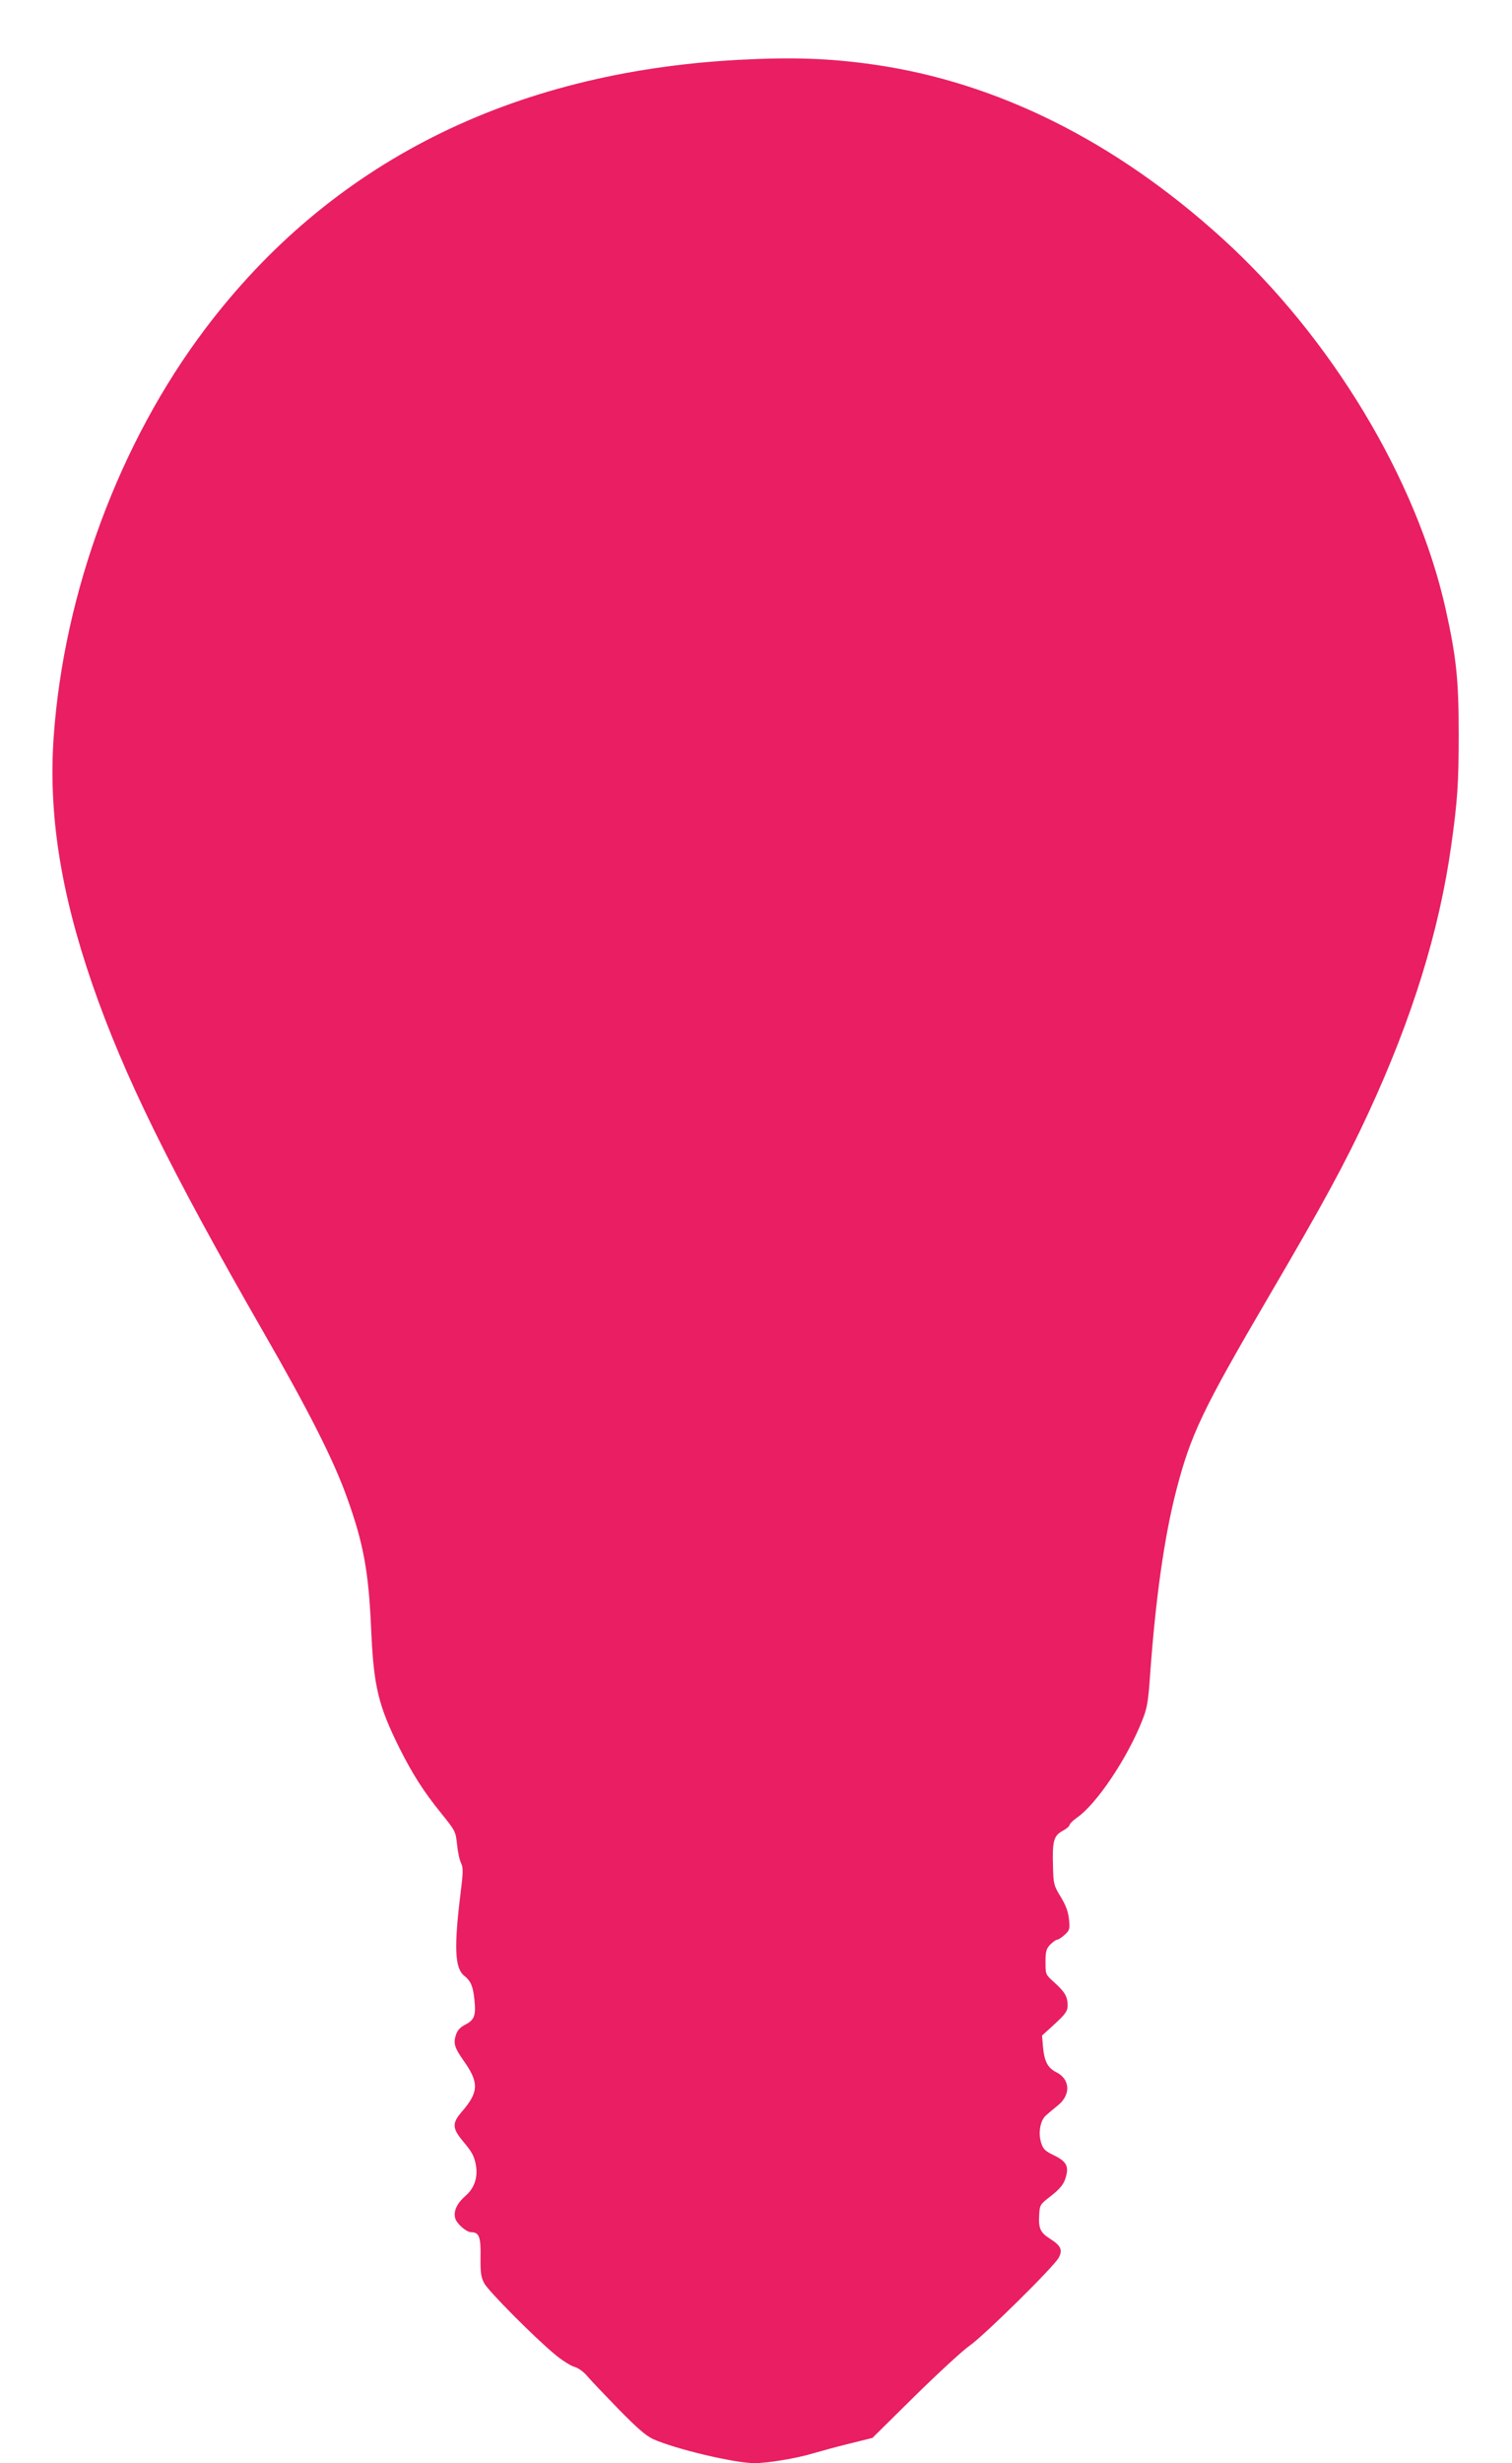 <?xml version="1.0" standalone="no"?>
<!DOCTYPE svg PUBLIC "-//W3C//DTD SVG 20010904//EN"
 "http://www.w3.org/TR/2001/REC-SVG-20010904/DTD/svg10.dtd">
<svg version="1.0" xmlns="http://www.w3.org/2000/svg"
 width="786pt" height="1280pt" viewBox="0 0 786 1280"
 preserveAspectRatio="xMidYMid meet">
<g transform="translate(0,1280) scale(0.1,-0.1)"
fill="#e91e63" stroke="none">
<path d="M3840 12489 c-1186 -64 -2124 -537 -2774 -1399 -446 -591 -734 -1369
-787 -2120 -28 -398 36 -806 200 -1282 165 -478 405 -965 889 -1808 236 -410
366 -667 435 -860 87 -241 114 -387 127 -700 13 -284 37 -384 147 -605 69
-137 125 -225 219 -341 71 -88 73 -92 80 -160 4 -38 13 -81 21 -96 11 -24 11
-46 -2 -150 -36 -290 -31 -396 19 -436 33 -26 45 -54 52 -121 9 -83 1 -107
-45 -131 -28 -14 -43 -30 -51 -55 -14 -43 -7 -66 37 -129 85 -119 83 -167 -8
-272 -50 -58 -48 -85 10 -154 46 -55 56 -74 65 -122 11 -62 -8 -119 -53 -158
-45 -39 -64 -79 -55 -116 7 -29 58 -74 84 -74 41 0 50 -26 48 -128 -1 -81 2
-104 19 -137 22 -41 259 -280 370 -372 35 -29 78 -56 97 -62 20 -5 49 -25 68
-48 18 -21 91 -98 163 -172 96 -98 143 -139 180 -156 116 -52 424 -125 527
-125 70 0 219 25 302 50 34 10 117 33 186 50 l125 31 220 217 c121 119 249
237 285 262 77 54 440 412 464 458 21 40 11 62 -44 97 -51 32 -62 54 -58 122
3 56 4 57 62 102 42 33 63 57 73 86 22 64 10 91 -55 123 -48 23 -59 33 -69 65
-17 50 -6 115 22 142 12 11 41 35 63 53 70 55 66 138 -8 174 -43 22 -61 55
-68 130 l-5 60 67 61 c56 52 66 67 66 95 0 46 -14 70 -68 119 -47 42 -47 42
-47 107 0 55 4 69 24 90 14 14 30 26 36 26 7 0 25 12 40 26 26 24 27 30 22 81
-4 39 -17 73 -43 116 -36 59 -38 67 -40 156 -4 132 3 161 49 186 20 11 37 25
37 31 0 6 17 23 38 38 102 70 263 310 340 506 26 65 31 97 41 240 28 389 73
711 135 952 76 294 136 420 486 1018 277 473 392 684 513 945 229 495 368 944
431 1390 33 234 39 329 39 580 0 281 -12 398 -68 650 -150 674 -597 1415
-1162 1927 -555 504 -1169 810 -1808 902 -228 33 -425 40 -705 25z"/>
</g>
</svg>
